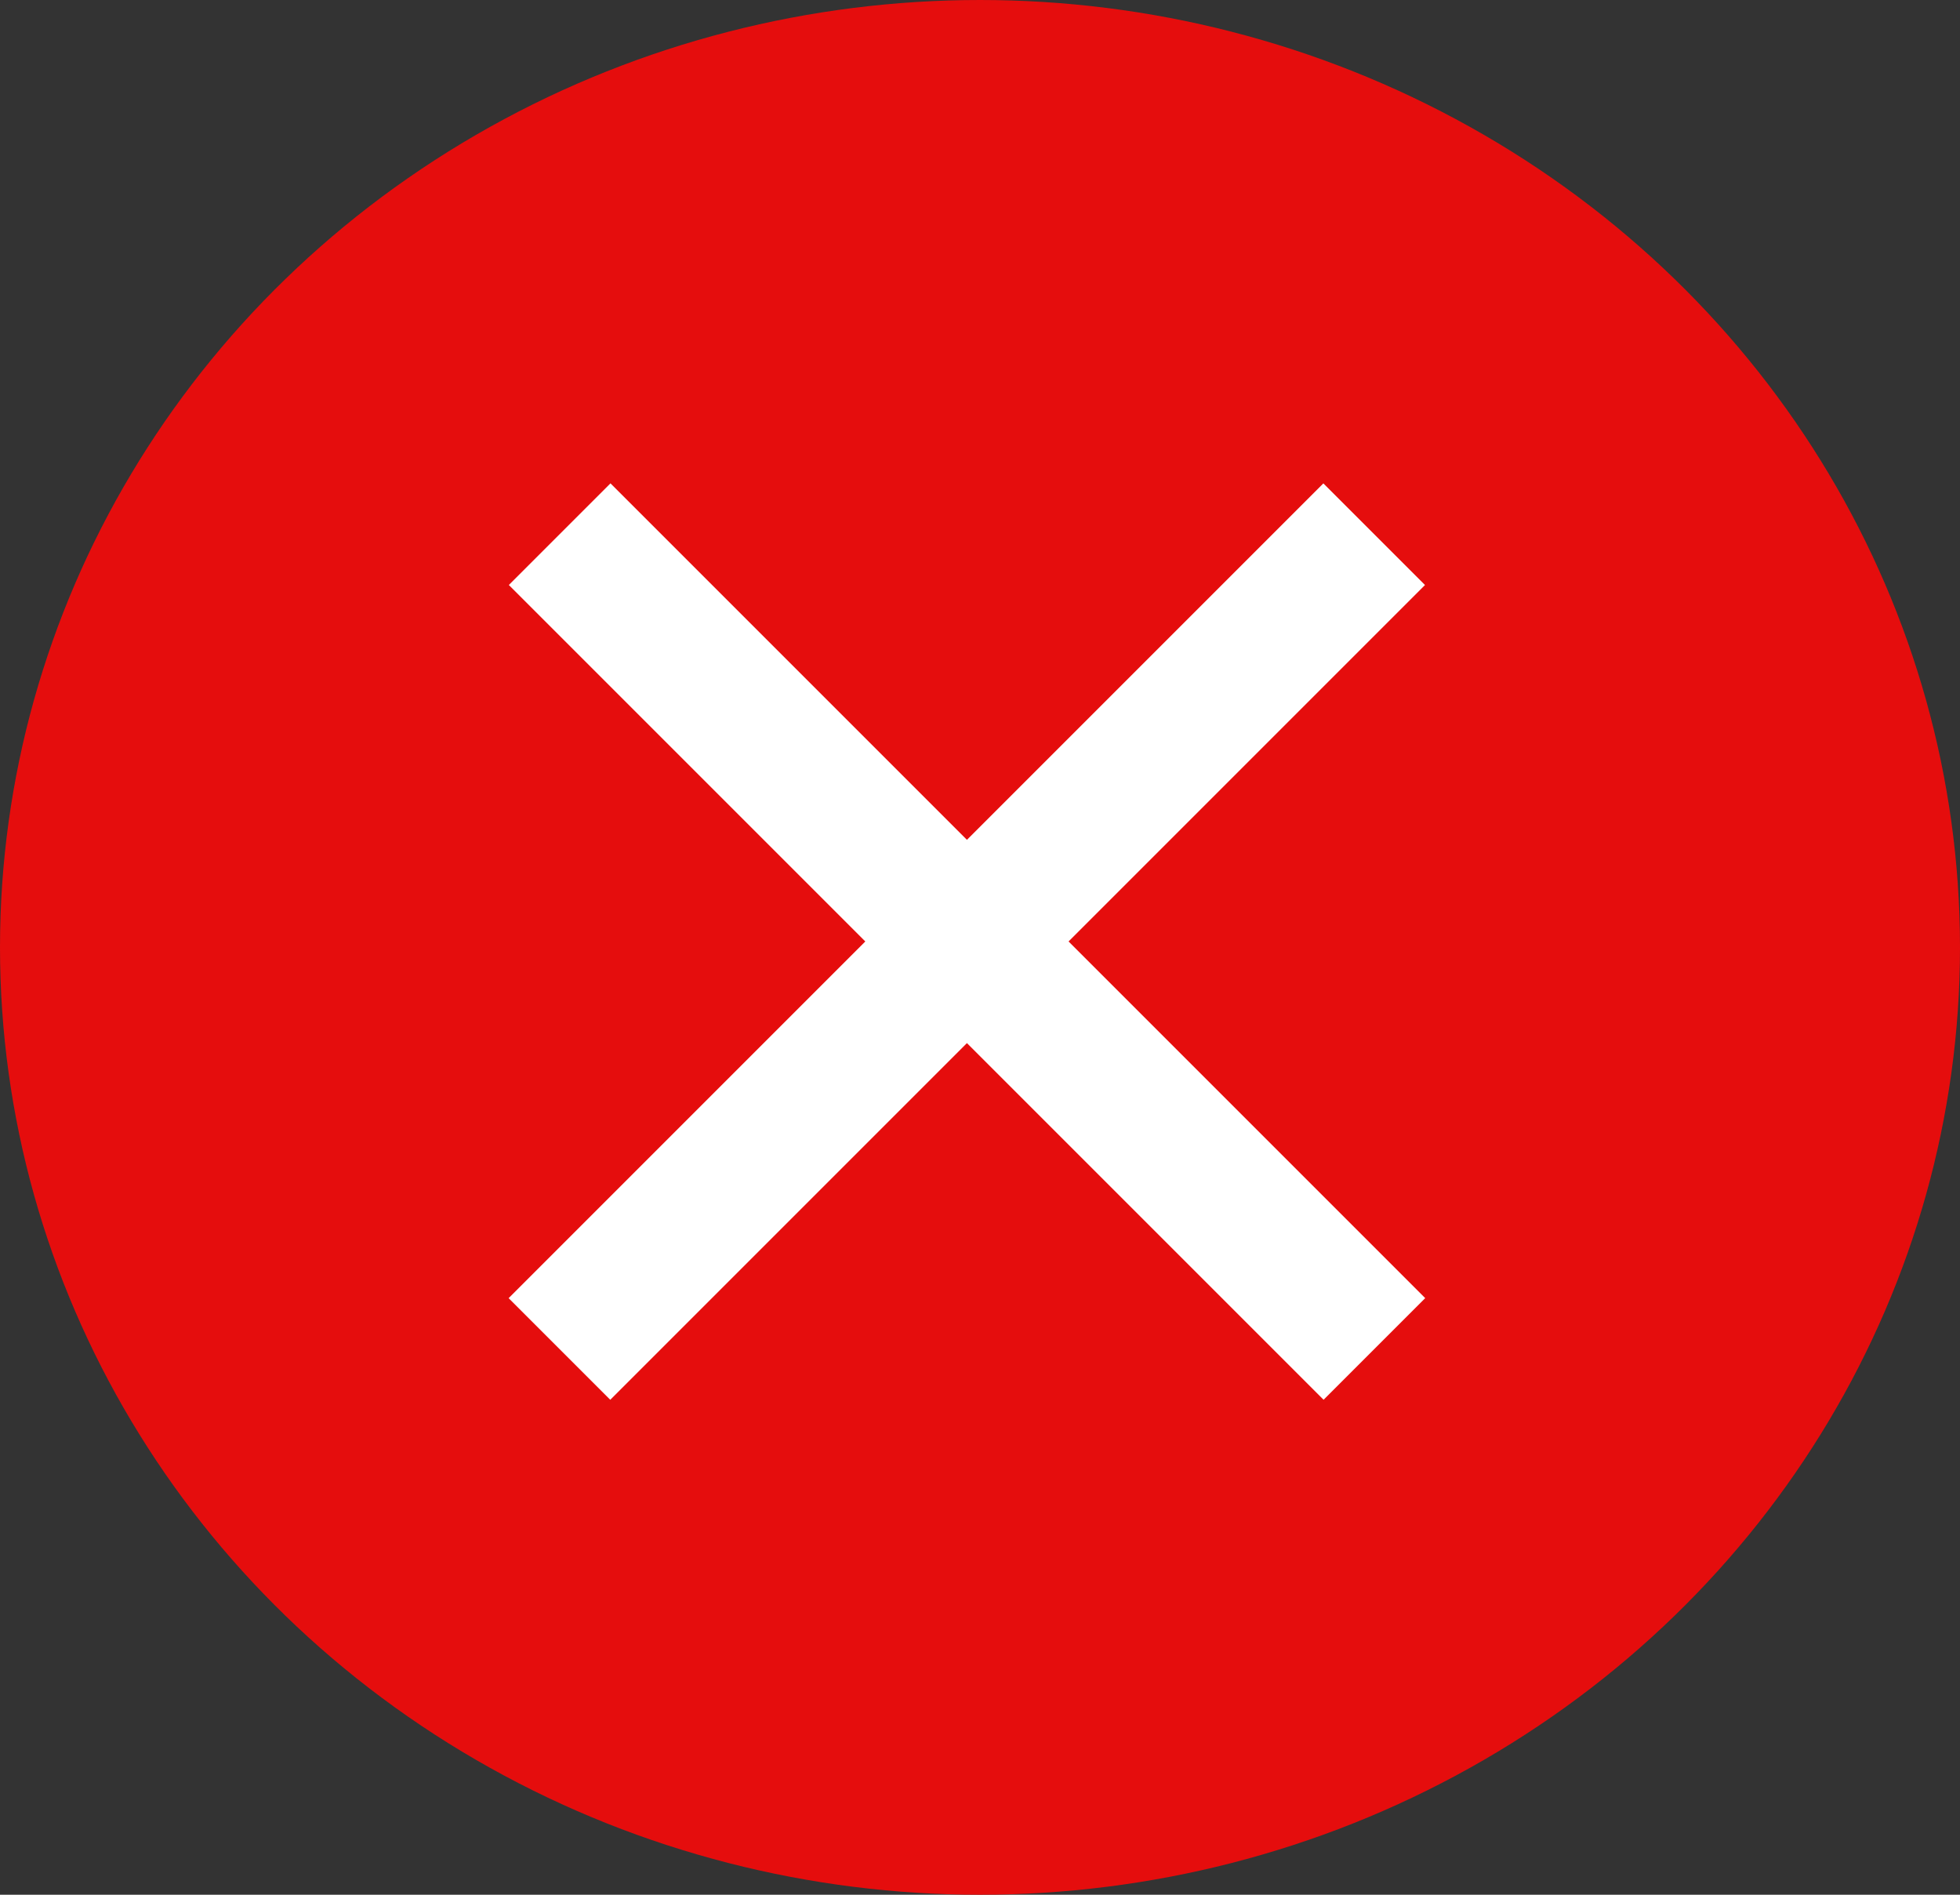 <svg xmlns="http://www.w3.org/2000/svg" width="30" height="29" viewBox="0 0 30 29">
  <rect x="0" y="0" width="30" height="29" fill="#333333" stroke="none"/>
  <g id="グループ_3115" data-name="グループ 3115" transform="translate(0.125 -0.262)">
    <ellipse id="楕円形_6" data-name="楕円形 6" cx="15" cy="14.5" rx="15" ry="14.5" transform="translate(-0.125 0.262)" fill="#e50d0d"/>
    <path id="パス_182" data-name="パス 182" d="M17.636,2.2H0V0H17.636Z" transform="translate(7.66 20.131) rotate(-45)" fill="#fff"/>
    <path id="パス_183" data-name="パス 183" d="M17.636,2.2H0V0H17.636Z" transform="translate(9.219 7.66) rotate(45)" fill="#fff"/>
  </g>
</svg>
